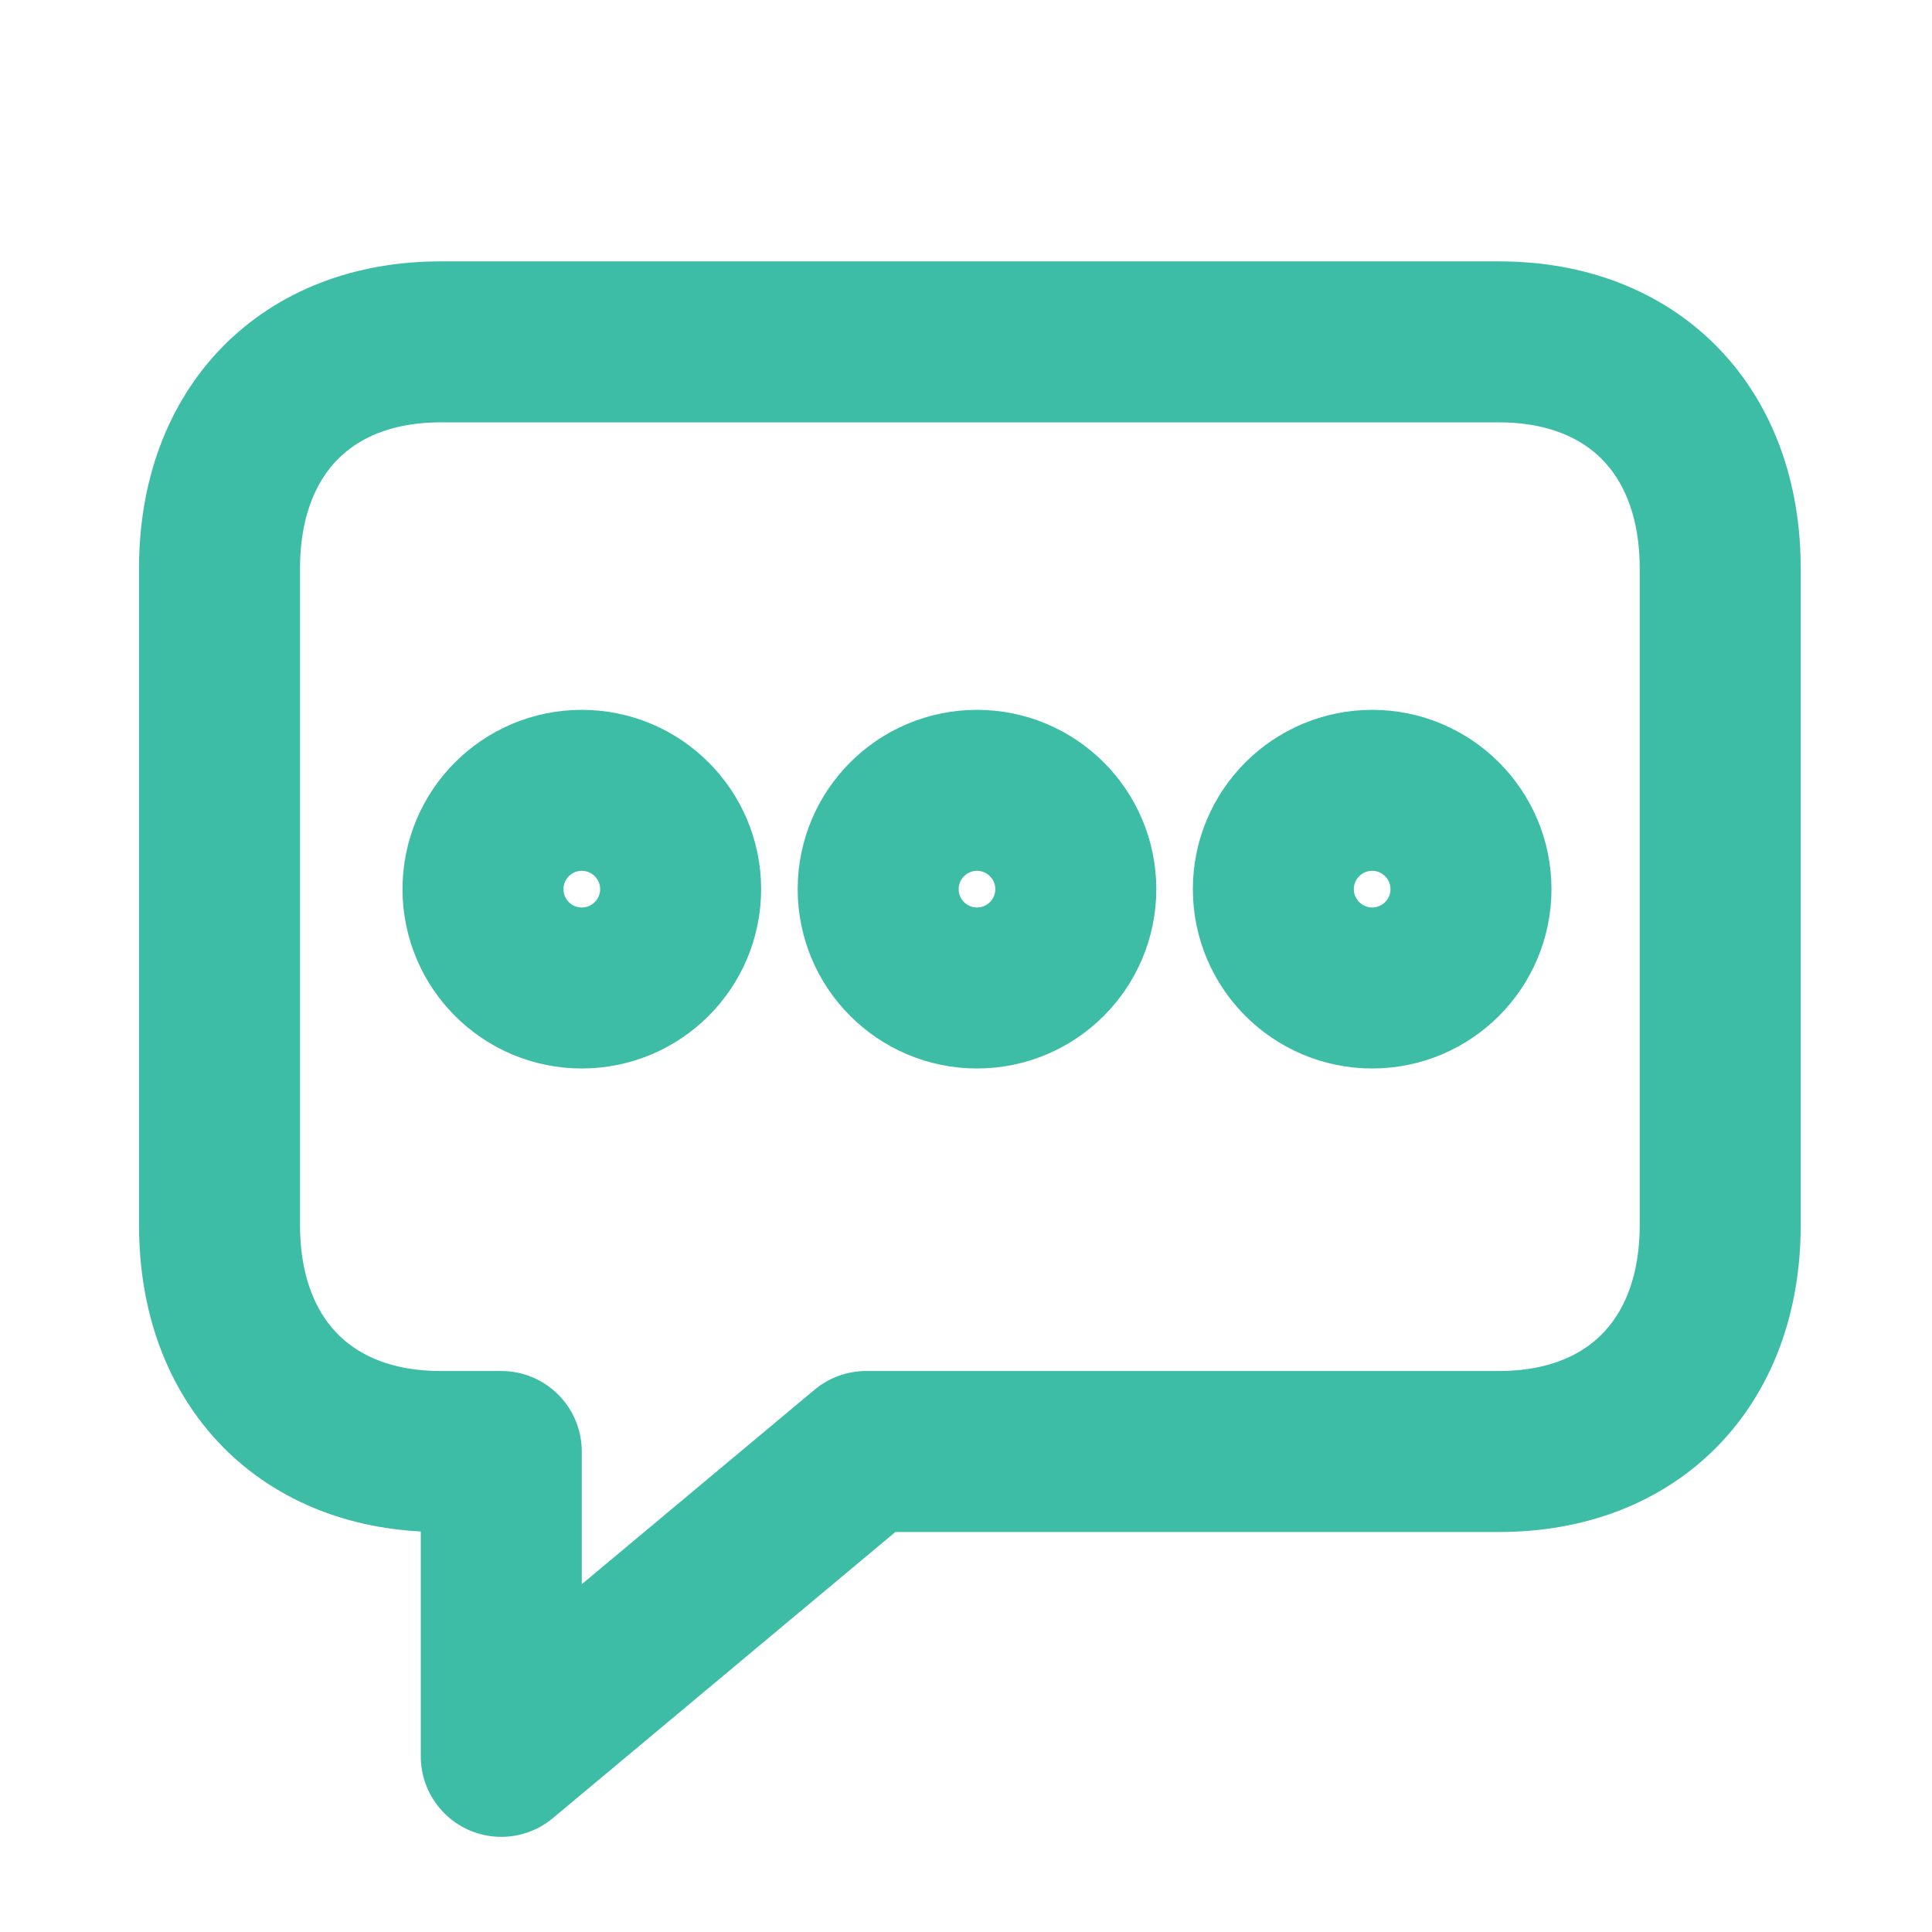 <svg width="24" height="24" viewBox="0 0 24 24" fill="none" xmlns="http://www.w3.org/2000/svg">
<path d="M10.76 18.031H18.622C20.292 18.031 21.369 16.927 21.369 15.219V7.06C21.369 5.352 20.292 4.247 18.622 4.247H5.472C3.805 4.247 2.727 5.352 2.727 7.06V15.219C2.727 16.927 3.805 18.031 5.472 18.031H6.227V21.818L10.76 18.031Z" stroke="#3DBDA6" stroke-width="2" stroke-miterlimit="10" stroke-linecap="round" stroke-linejoin="round"/>
<path d="M8.455 11.045C8.455 11.723 7.905 12.273 7.227 12.273C6.549 12.273 6 11.723 6 11.045C6 10.368 6.549 9.818 7.227 9.818C7.905 9.818 8.455 10.368 8.455 11.045Z" stroke="#3DBDA6" stroke-width="2" stroke-miterlimit="10" stroke-linecap="round" stroke-linejoin="round"/>
<path d="M13.364 11.045C13.364 11.723 12.814 12.273 12.136 12.273C11.459 12.273 10.909 11.723 10.909 11.045C10.909 10.368 11.459 9.818 12.136 9.818C12.814 9.818 13.364 10.368 13.364 11.045Z" stroke="#3DBDA6" stroke-width="2" stroke-miterlimit="10" stroke-linecap="round" stroke-linejoin="round"/>
<path d="M18.273 11.045C18.273 11.723 17.723 12.273 17.046 12.273C16.368 12.273 15.818 11.723 15.818 11.045C15.818 10.368 16.368 9.818 17.046 9.818C17.723 9.818 18.273 10.368 18.273 11.045Z" stroke="#3DBDA6" stroke-width="2" stroke-miterlimit="10" stroke-linecap="round" stroke-linejoin="round"/>
</svg>
